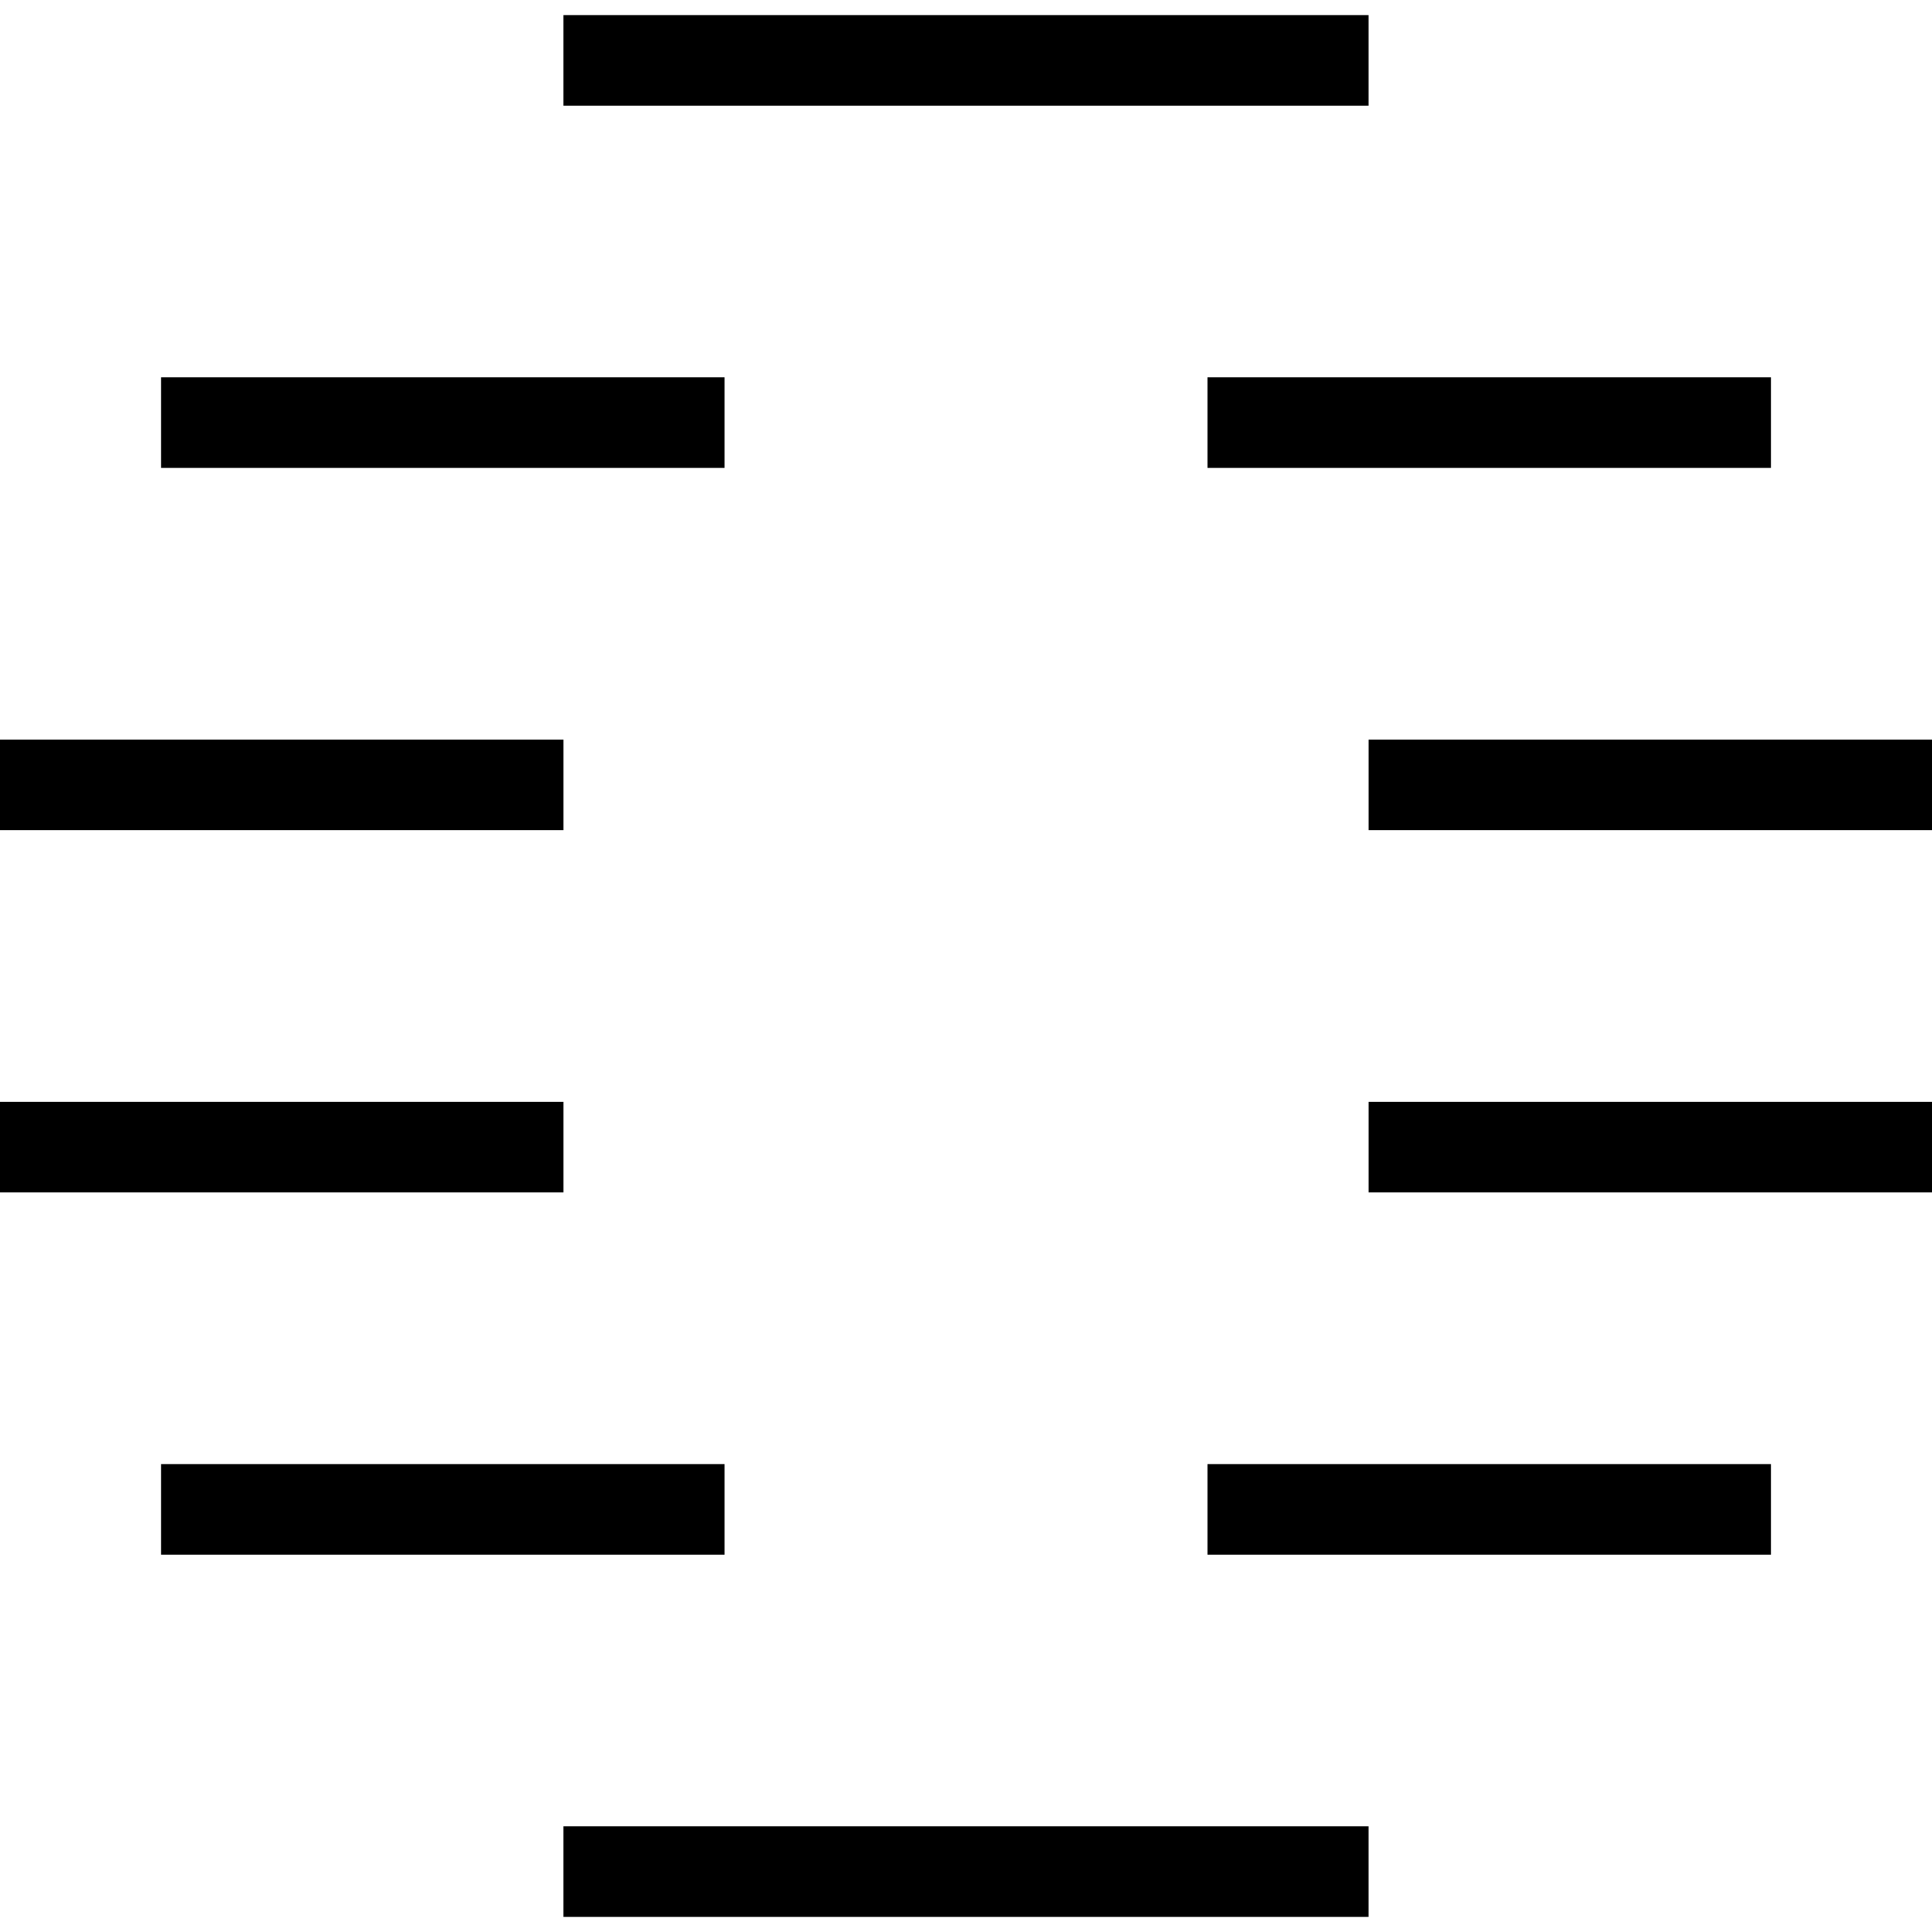 <svg width="64" height="64" viewBox="0 0 64 64" fill="none" xmlns="http://www.w3.org/2000/svg">
<path d="M45.333 0.5V3.5H18.666V0.5H45.333Z" fill="black"/>
<path d="M45.333 60.5V63.5H18.666V60.5H45.333Z" fill="black"/>
<path d="M24.001 48.5V51.5H5.334V48.5H24.001Z" fill="black"/>
<path d="M24.001 12.5V15.5H5.334V12.5H24.001Z" fill="black"/>
<path d="M18.667 24.5V27.5H0V24.5H18.667Z" fill="black"/>
<path d="M18.667 36.5V39.5H0V36.5H18.667Z" fill="black"/>
<path d="M58.667 48.5V51.5H40V48.5H58.667Z" fill="black"/>
<path d="M58.667 12.5V15.5H40V12.5H58.667Z" fill="black"/>
<path d="M64.001 24.5V27.5H45.334V24.5H64.001Z" fill="black"/>
<path d="M64.001 36.5V39.5H45.334V36.5H64.001Z" fill="black"/>
</svg>
